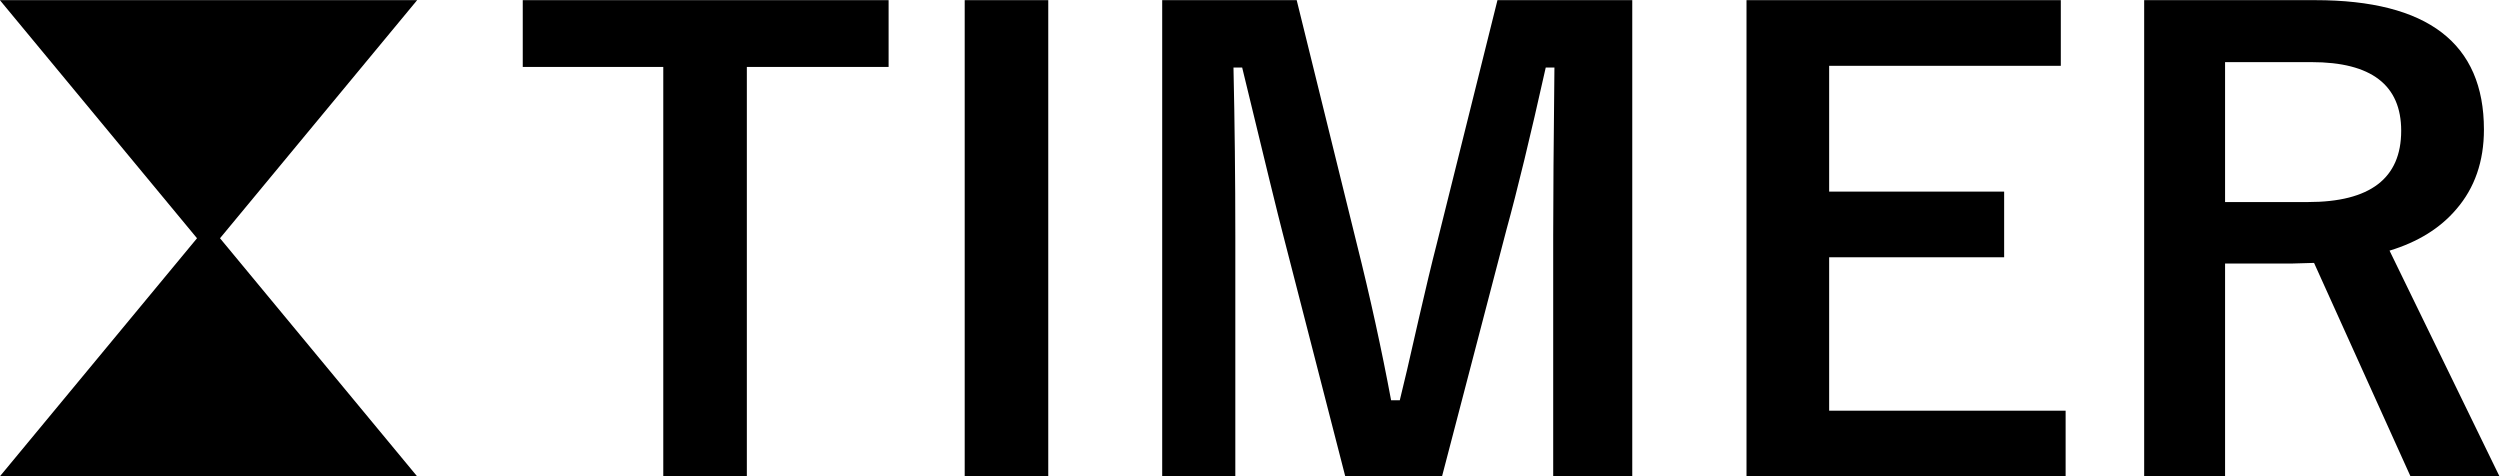 <?xml version="1.0" encoding="UTF-8"?>
<!DOCTYPE svg PUBLIC "-//W3C//DTD SVG 1.0//EN" "http://www.w3.org/TR/2001/REC-SVG-20010904/DTD/svg10.dtd">
<!-- Creator: CorelDRAW -->
<svg xmlns="http://www.w3.org/2000/svg" xml:space="preserve" width="6284px" height="1197px" version="1.0" shape-rendering="geometricPrecision" text-rendering="geometricPrecision" image-rendering="optimizeQuality" fill-rule="evenodd" clip-rule="evenodd"
viewBox="0 0 6284 1197.19"
 xmlns:xlink="http://www.w3.org/1999/xlink"
 xmlns:xodm="http://www.corel.com/coreldraw/odm/2003">
 <g id="Layer_x0020_1">
  <g id="_1929271102064">
   <polygon fill="black" fill-rule="nonzero" points="2233.44,0.37 2233.44,168.28 1877.06,168.28 1877.06,1197.55 1666.99,1197.55 1666.99,168.28 1313.7,168.28 1313.7,0.37 "/>
   <polygon id="_1" fill="black" fill-rule="nonzero" points="2634.82,0.37 2634.82,1197.55 2424.75,1197.55 2424.75,0.37 "/>
   <path id="_2" fill="black" fill-rule="nonzero" d="M4103.01 0.37l0 1197.18 -198.76 0 0 -605.01c0,-92.31 1.03,-233.22 3.09,-422.72l-21.86 0c-38.82,173.82 -71.74,309.58 -98.74,407.54l-161.98 620.19 -243.25 0 -157.61 -612.47c-9.52,-36.26 -43.46,-174.59 -101.57,-415.26l-21.86 0c3.09,138.59 4.63,280.52 4.63,425.8l0 601.93 -183.84 0 0 -1197.18 338.12 0 150.68 610.94c34.19,136.27 62.99,267.92 86.65,394.94l21.85 0c8.49,-33.68 24.69,-102.59 48.08,-206.47 17.23,-74.82 31.89,-136.54 44.49,-185.39l152.99 -614.02 338.89 0z"/>
   <polygon id="_3" fill="black" fill-rule="nonzero" points="5180.37,0.37 5180.37,165.45 4597.98,165.45 4597.98,481.71 5037.92,481.71 5037.92,646.79 4597.98,646.79 4597.98,1032.48 5192.46,1032.48 5192.46,1197.55 4390.22,1197.55 4390.22,0.37 "/>
   <path id="_4" fill="black" fill-rule="nonzero" d="M5389.93 0.37l429.92 0c282.84,0 424.26,108.51 424.26,325.27 0,79.96 -23.15,146.82 -69.43,200.3 -40.62,47.83 -96.68,82.54 -167.9,104.14l276.41 567.47 -223.7 0 -242.47 -536.62 -54.26 1.54 -169.44 0 0 535.08 -203.39 0 0 -1197.18zm203.39 155.82l0 351.75 208.53 0c156.33,0 234.24,-59.65 234.24,-179.22 0,-114.93 -75.08,-172.53 -225.24,-172.53l-217.53 0z"/>
   <polygon fill="black" points="1048.2,1197.56 552.59,598.96 1048.2,0.37 -0.81,0.37 494.8,598.96 -0.81,1197.56 "/>
  </g>
 </g>
</svg>
